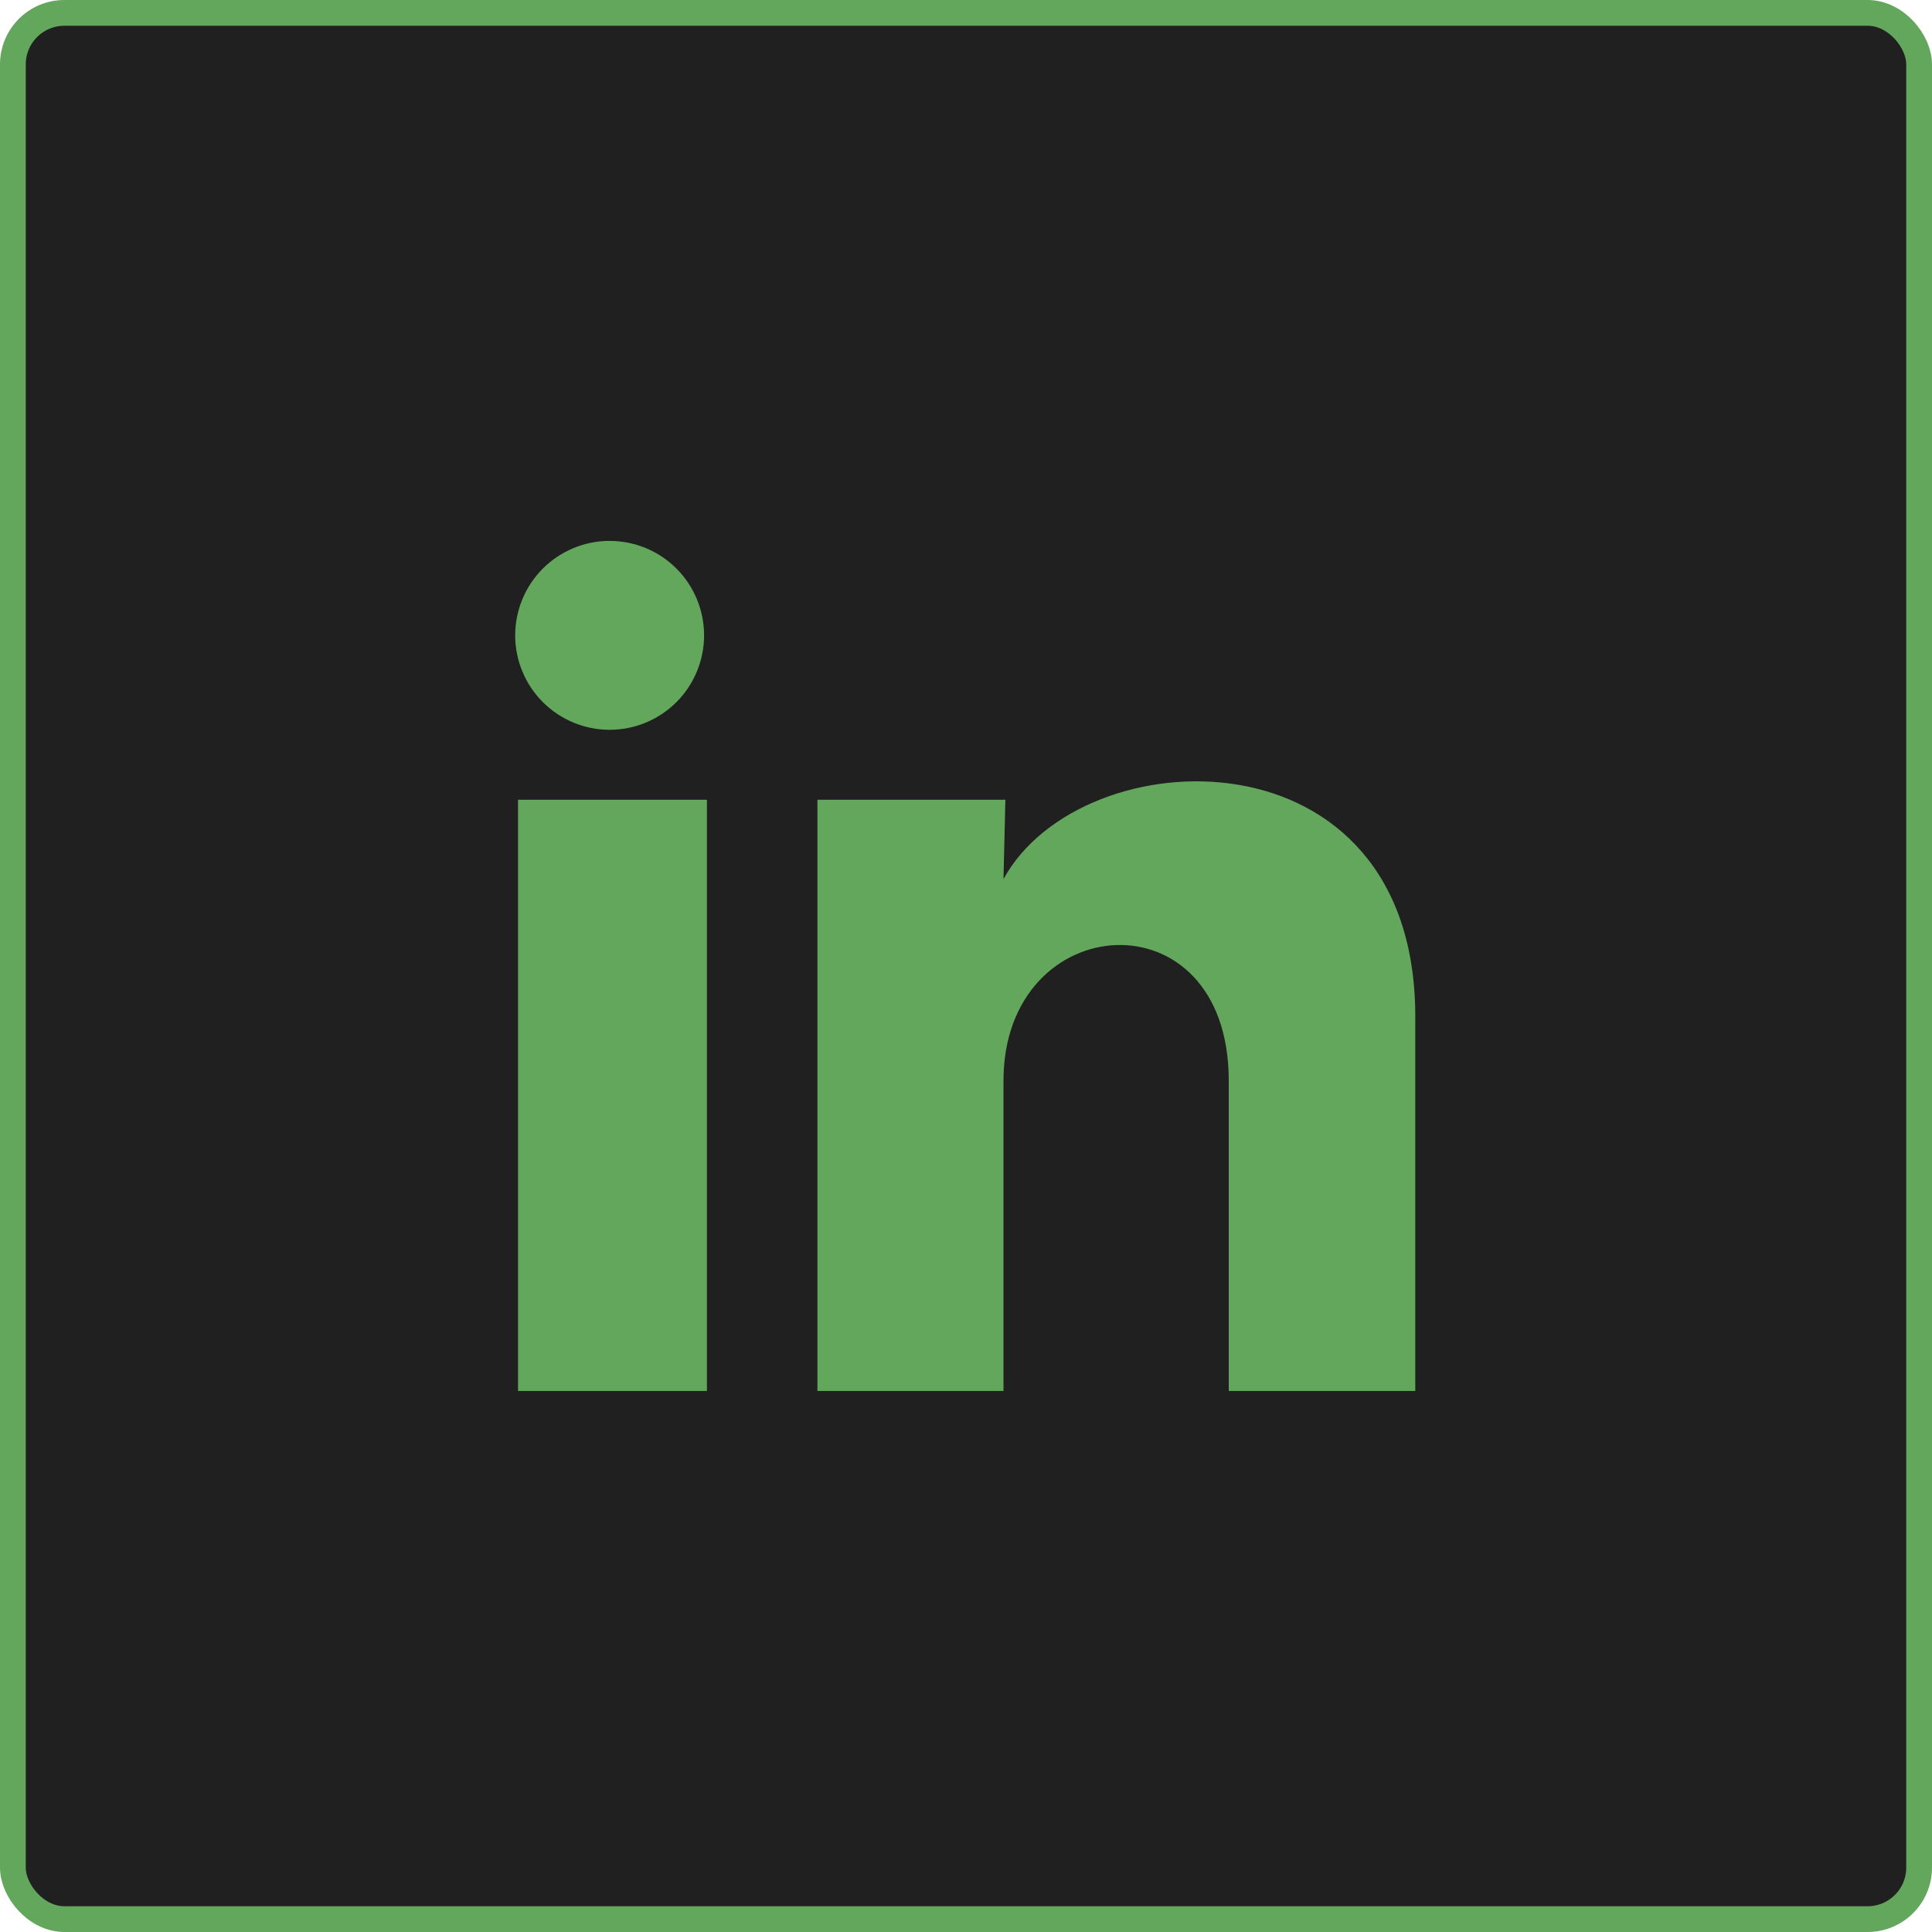 <svg xmlns="http://www.w3.org/2000/svg" width="150" height="150" viewBox="0 0 150 150" fill="none"><rect x="1" y="1" width="148" height="148" rx="4" fill="#202020" stroke="#63A75D" stroke-width="2"></rect><path d="M54.665 49.332C54.664 51.276 53.891 53.141 52.515 54.516C51.139 55.89 49.274 56.662 47.329 56.661C45.384 56.66 43.519 55.886 42.145 54.511C40.77 53.135 39.998 51.269 39.999 49.324C40.001 47.38 40.774 45.515 42.15 44.14C43.526 42.766 45.391 41.994 47.336 41.995C49.281 41.996 51.146 42.77 52.52 44.145C53.895 45.521 54.666 47.387 54.665 49.332ZM54.885 62.091H40.219V107.995H54.885V62.091ZM78.057 62.091H63.465V107.995H77.911V83.906C77.911 70.487 95.4 69.241 95.4 83.906V107.995H109.882V78.92C109.882 56.298 83.997 57.141 77.911 68.251L78.057 62.091Z" fill="#63A75D"></path></svg>